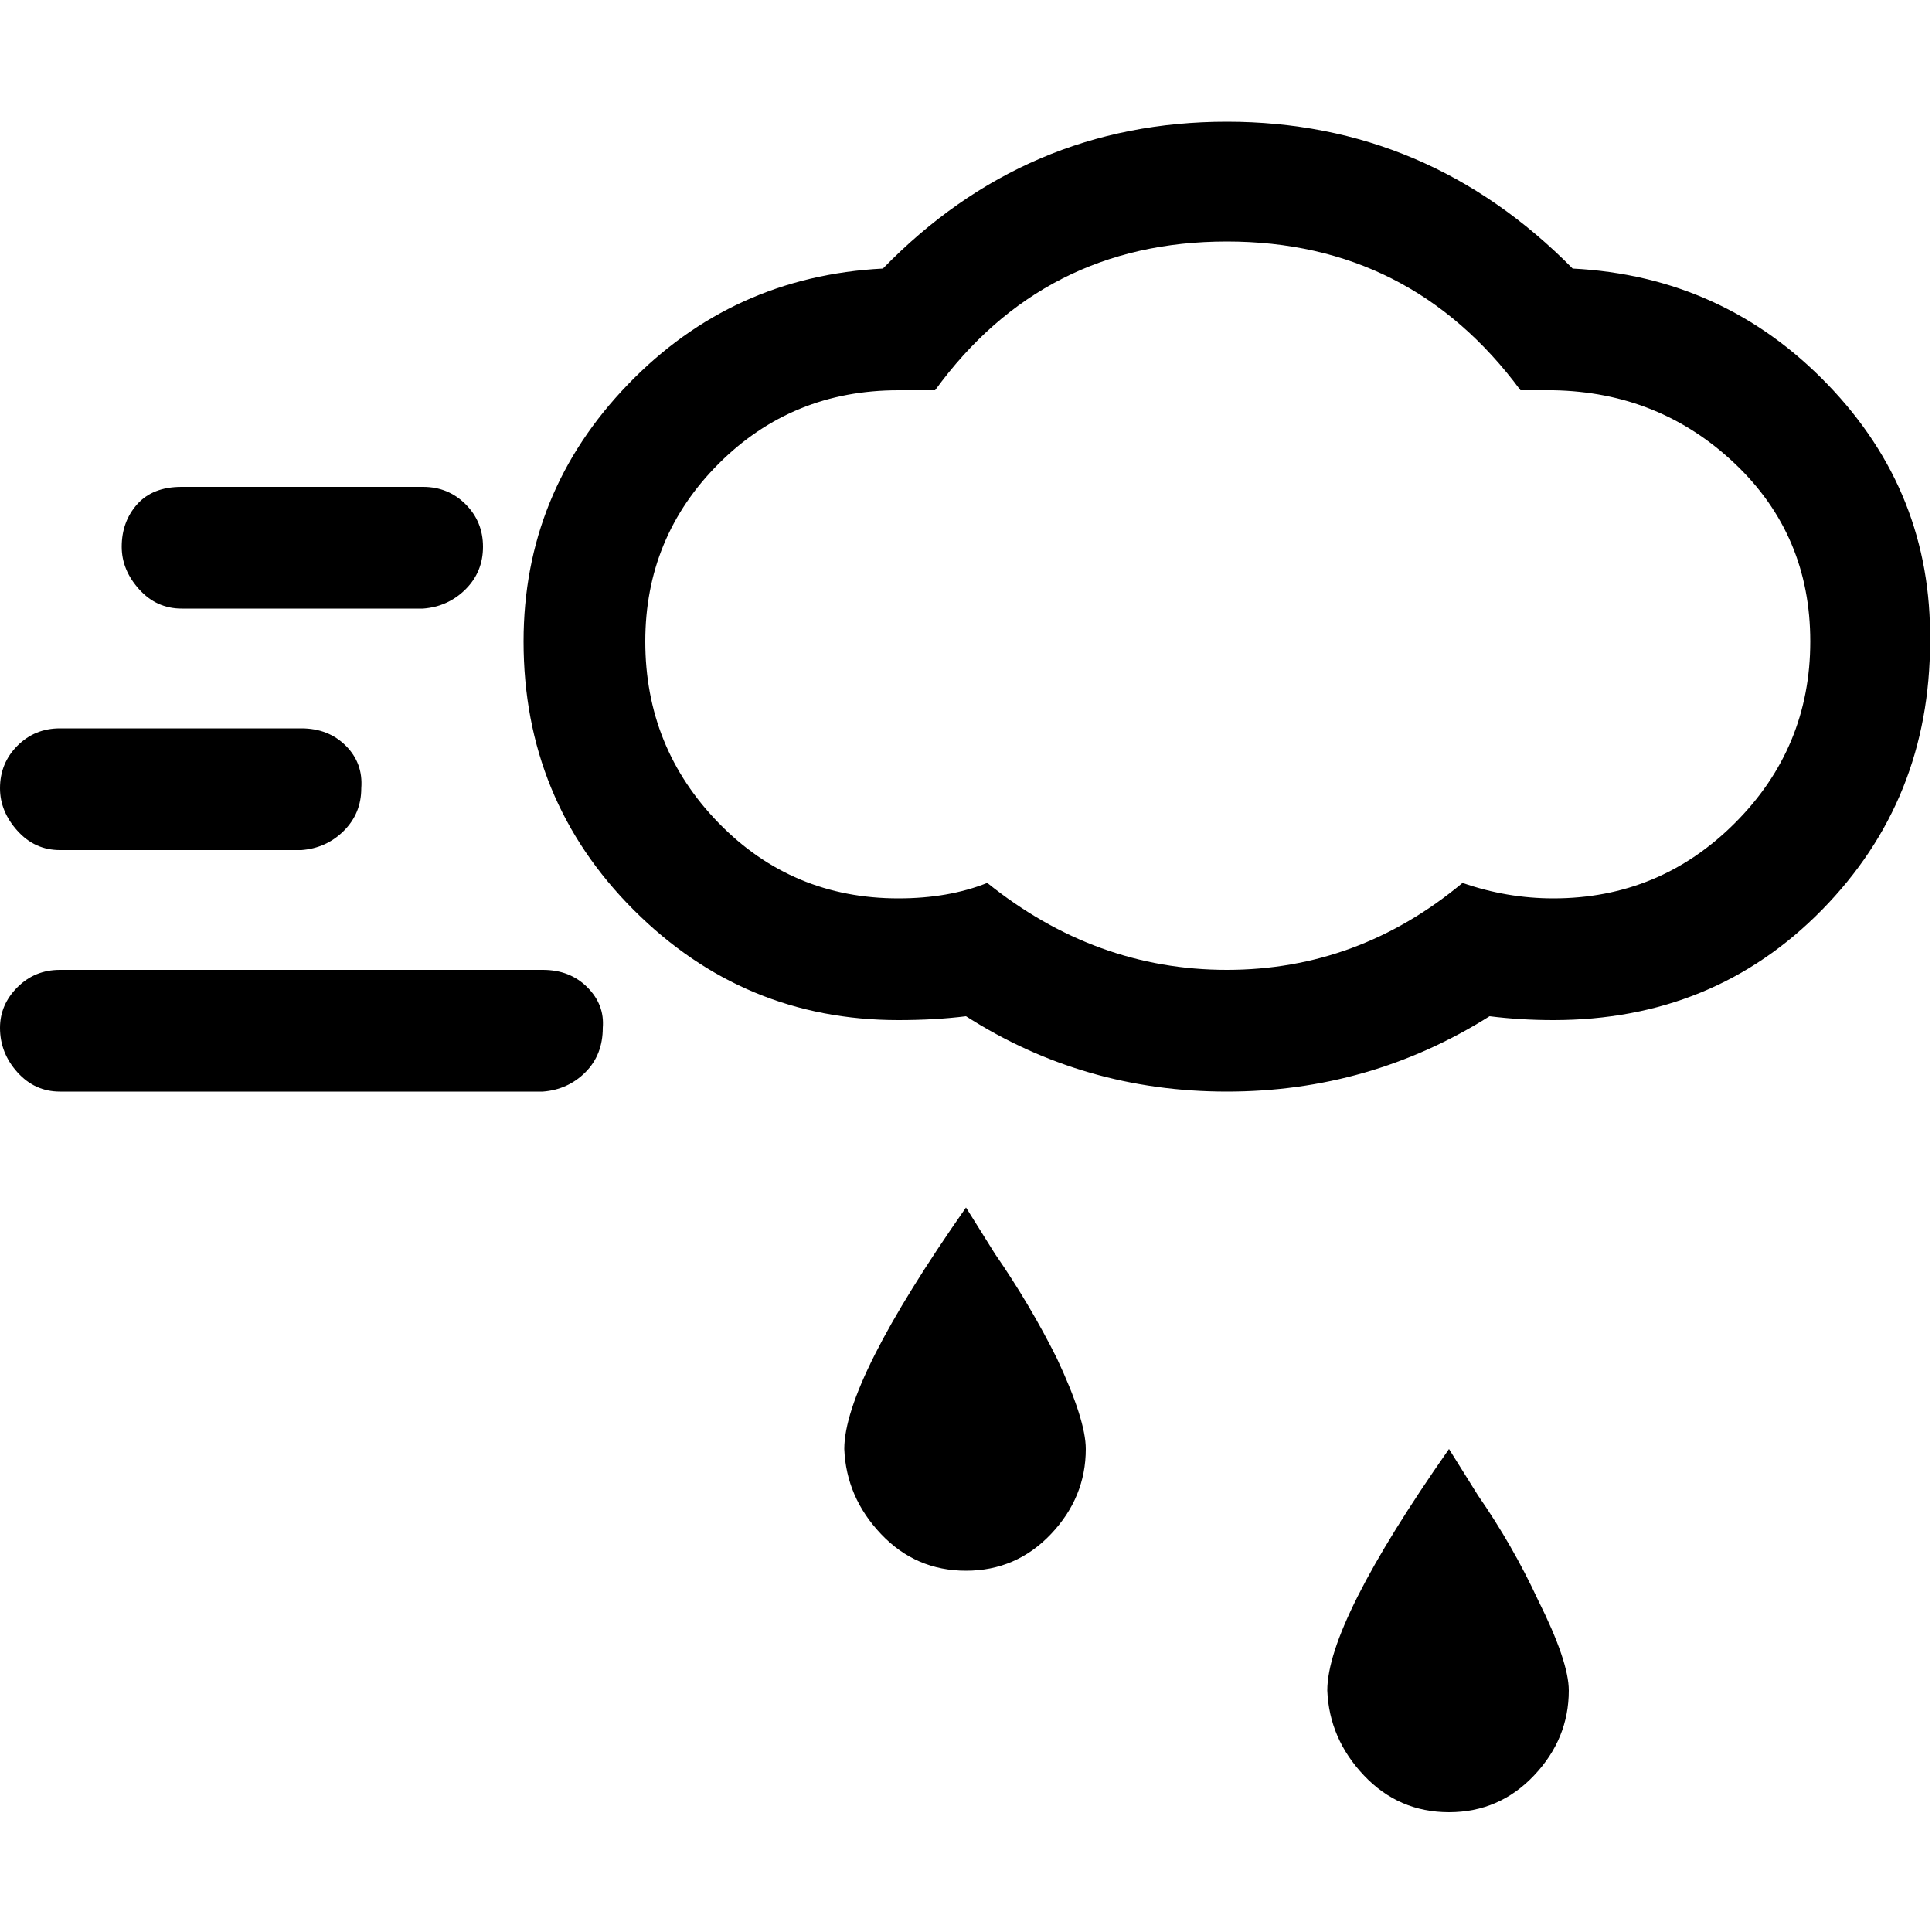 <!-- Generated by IcoMoon.io -->
<svg version="1.1" xmlns="http://www.w3.org/2000/svg" width="32" height="32" viewBox="0 0 32 32">
<title>windy-rain</title>
<path d="M0 17.024q0-0.384 0.288-0.672t0.704-0.288h8q0.448 0 0.736 0.288t0.256 0.672q0 0.448-0.288 0.736t-0.704 0.32h-8q-0.416 0-0.704-0.32t-0.288-0.736zM0 13.056q0-0.416 0.288-0.704t0.704-0.288h4q0.448 0 0.736 0.288t0.256 0.704q0 0.416-0.288 0.704t-0.704 0.32h-4q-0.416 0-0.704-0.32t-0.288-0.704zM2.016 9.056q0-0.416 0.256-0.704t0.736-0.288h4q0.416 0 0.704 0.288t0.288 0.704-0.288 0.704-0.704 0.32h-4q-0.416 0-0.704-0.32t-0.288-0.704zM8.672 10.624q0-2.464 1.728-4.256t4.224-1.92q2.368-2.432 5.696-2.432t5.728 2.432q2.496 0.128 4.224 1.92t1.696 4.256q0 2.624-1.792 4.448t-4.448 1.824q-0.544 0-1.056-0.064-1.984 1.248-4.352 1.248t-4.32-1.248q-0.512 0.064-1.12 0.064-2.56 0-4.384-1.824t-1.824-4.448zM10.688 10.624q0 1.76 1.216 3.008t2.976 1.248q0.832 0 1.472-0.256 1.792 1.44 3.968 1.44t3.904-1.44q0.736 0.256 1.504 0.256 1.76 0 3.008-1.248t1.248-3.008-1.248-2.944-3.008-1.216h-0.544q-1.824-2.464-4.864-2.464t-4.832 2.464h-0.608q-1.76 0-2.976 1.216t-1.216 2.944zM13.984 24q0-1.12 2.016-4l0.48 0.768q0.576 0.832 1.024 1.728 0.48 1.024 0.48 1.504 0 0.8-0.576 1.408t-1.408 0.608-1.408-0.608-0.608-1.408zM21.984 28q0-1.12 2.016-4l0.48 0.768q0.576 0.832 0.992 1.728 0.512 1.024 0.512 1.504 0 0.8-0.576 1.408t-1.408 0.608-1.408-0.608-0.608-1.408z"></path>
</svg>
